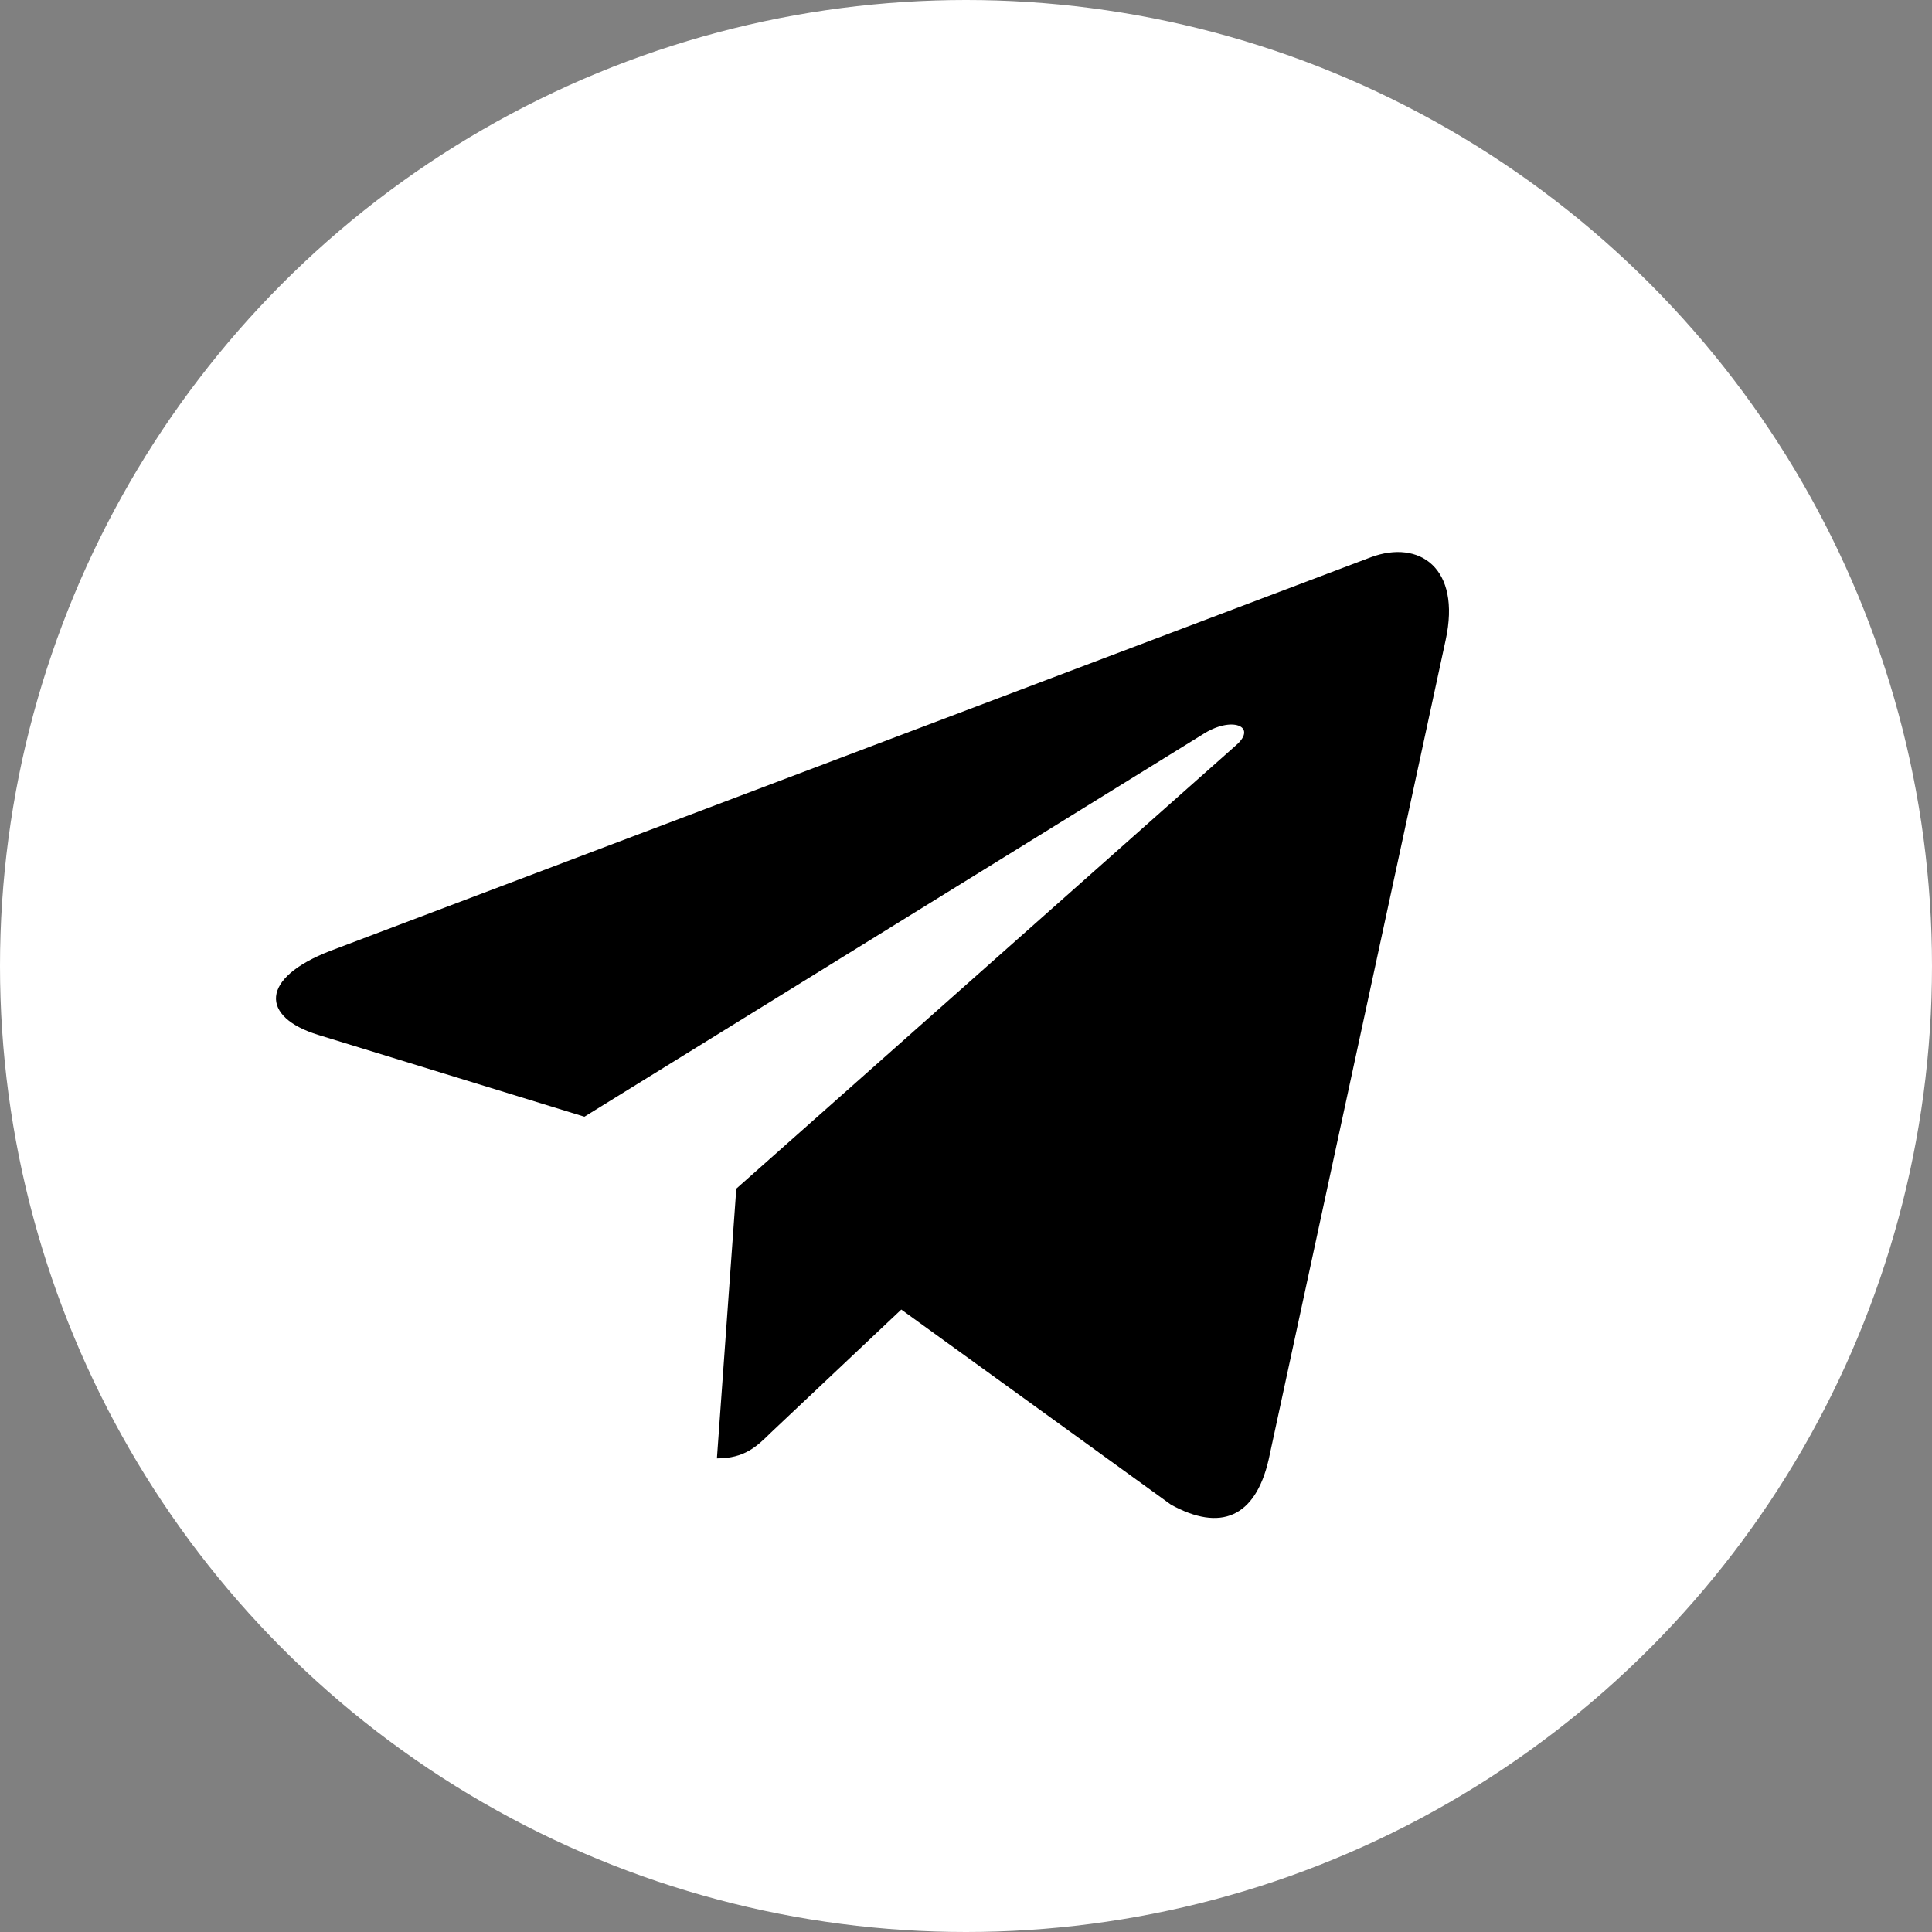 <?xml version="1.0" encoding="UTF-8"?> <svg xmlns="http://www.w3.org/2000/svg" width="28" height="28" viewBox="0 0 28 28" fill="none"><rect x="0" y="0" width="28" height="28" fill="#808080" stroke="none"/> <circle cx="14" cy="14" r="14" fill="white"></circle> <path d="M20.952 9.274L18.386 21.155C18.192 21.993 17.688 22.202 16.971 21.807L13.062 18.979L11.175 20.76C10.967 20.965 10.792 21.136 10.39 21.136L10.671 17.227L17.916 10.799C18.231 10.523 17.847 10.37 17.426 10.646L8.47 16.184L4.614 14.999C3.775 14.742 3.76 14.176 4.789 13.78L19.87 8.075C20.568 7.818 21.179 8.227 20.952 9.274Z" fill="black"></path> </svg> 